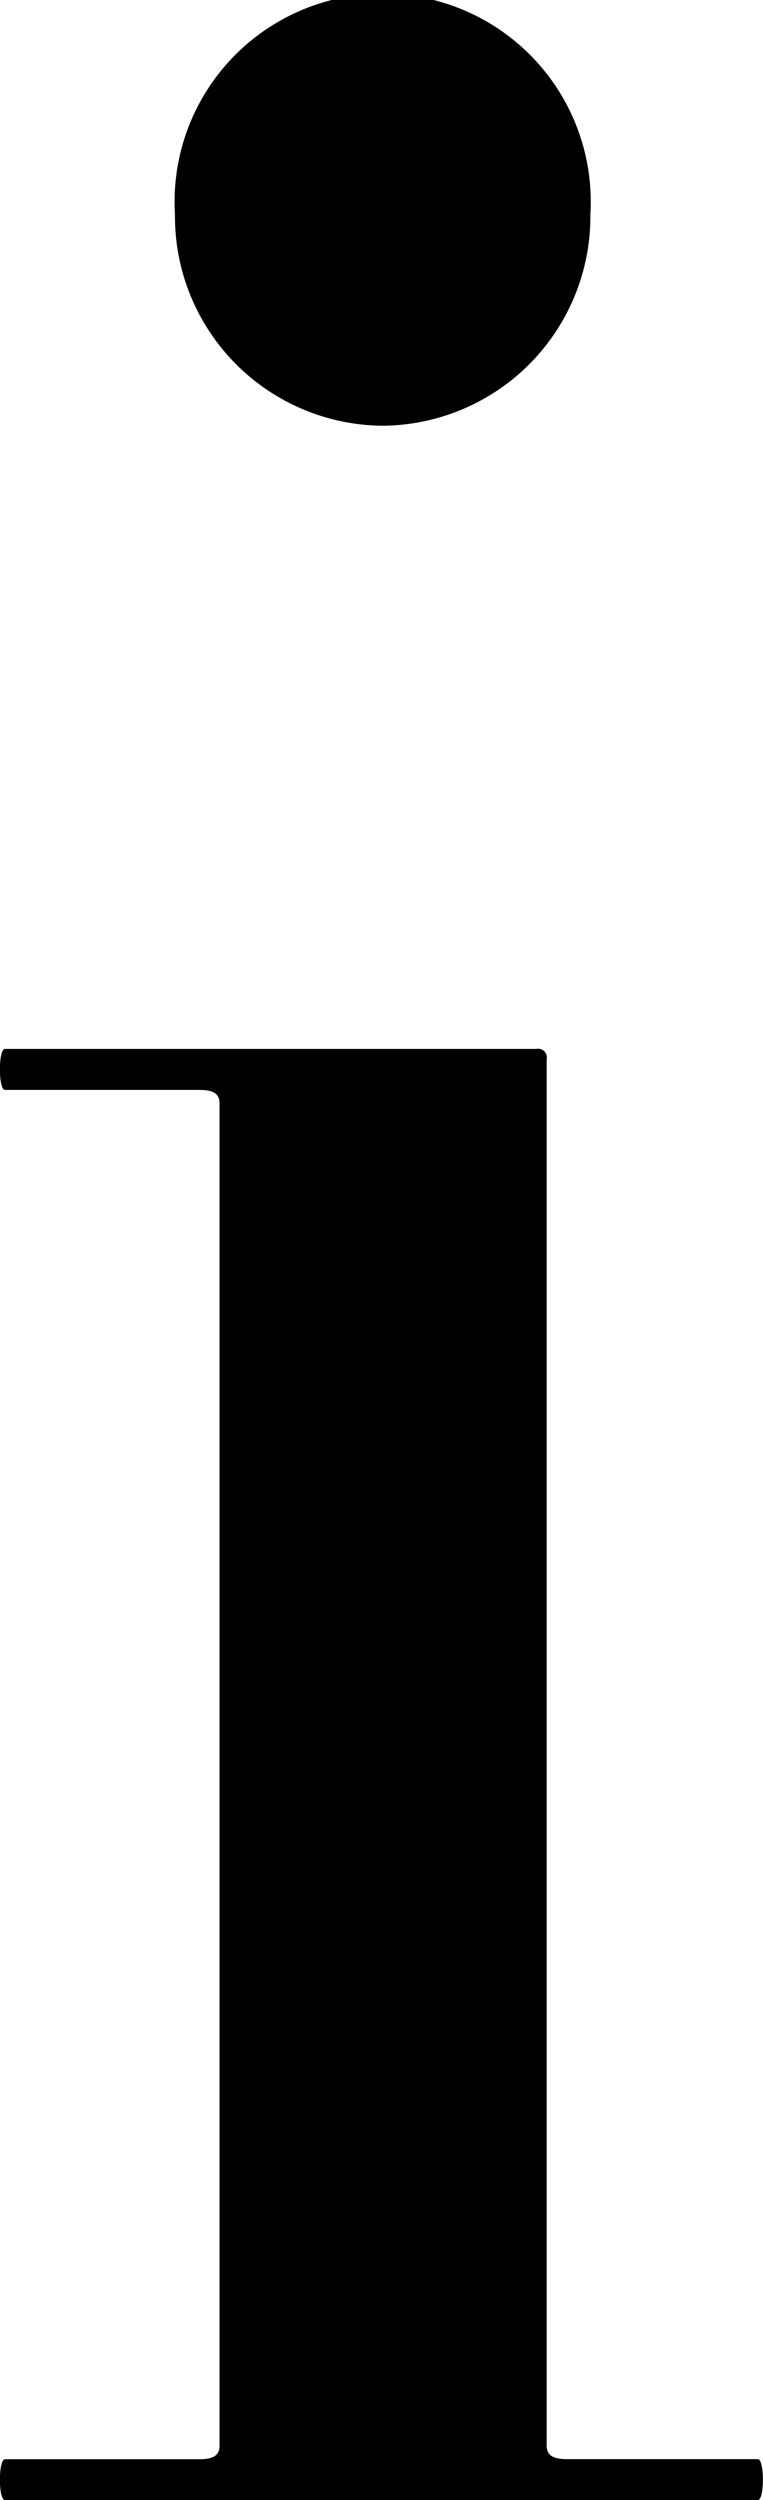 <svg xmlns="http://www.w3.org/2000/svg" width="8.8" height="28.834"><path d="M.058 28.834c-.079 0-.079-.472 0-.472h2.24c.156 0 .234-.039.234-.156v-15.48c0-.118-.079-.156-.234-.156H.058c-.079 0-.079-.473 0-.473h6.129a.1.1 0 01.118.119v15.989c0 .116.079.156.236.156h2.2c.077 0 .077.472 0 .472zM4.418 4.91a2.414 2.414 0 01-2.4-2.436 2.4 2.4 0 114.791 0 2.414 2.414 0 01-2.4 2.436"/></svg>